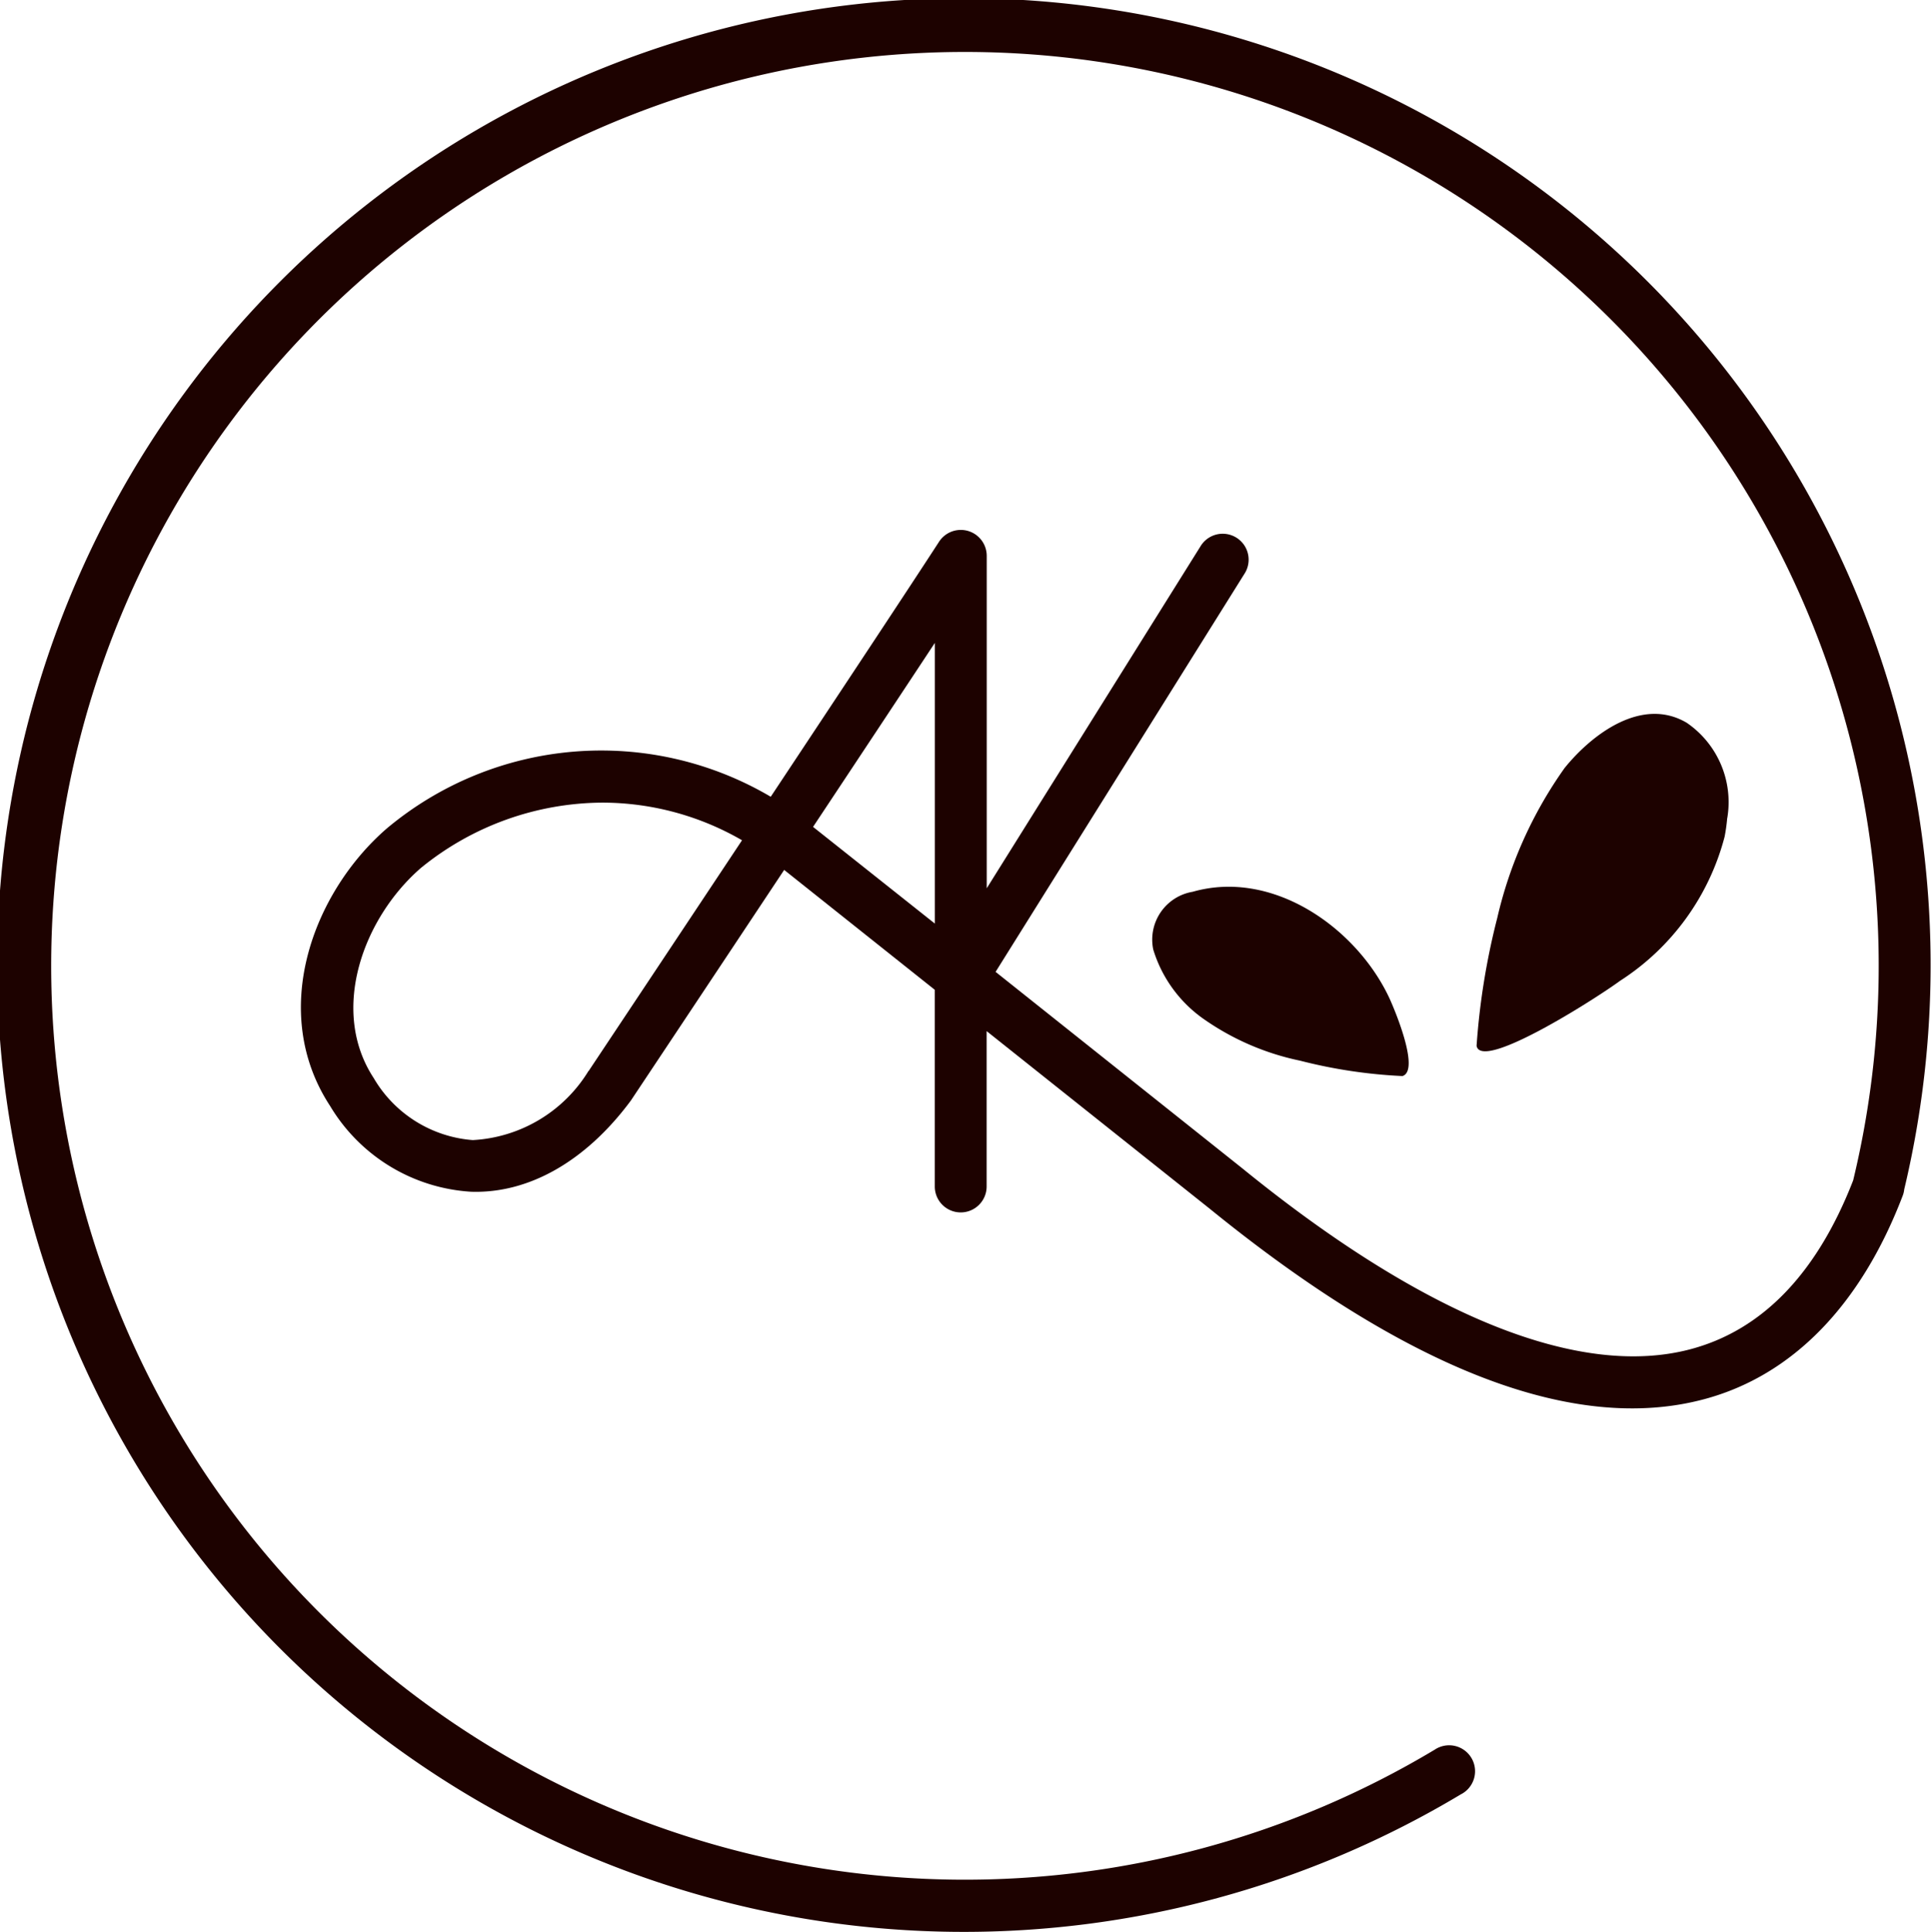 <?xml version="1.0" encoding="UTF-8"?> <svg xmlns="http://www.w3.org/2000/svg" xmlns:xlink="http://www.w3.org/1999/xlink" width="65.386" height="65.408" viewBox="0 0 65.386 65.408"><defs><clipPath id="clip-path"><rect id="Rectangle_5165" data-name="Rectangle 5165" width="65.386" height="65.408" fill="#1d0200"></rect></clipPath></defs><g id="Group_26443" data-name="Group 26443" clip-path="url(#clip-path)"><g id="Group_26618" data-name="Group 26618"><path id="Path_119597" data-name="Path 119597" d="M49.48,60.745a.878.878,0,1,0-.9-1.505A30.941,30.941,0,1,1,62.751,39.962c-1.219,3.141-3.067,5.064-5.491,5.714-3.769,1.01-9.02-1.1-15.192-6.118l-8.356-6.653L42.16,19.393a.878.878,0,0,0-1.488-.931l-7.26,11.613V18.818a.878.878,0,0,0-1.614-.477c-.952,1.469-3.325,5.055-5.7,8.635a11.307,11.307,0,0,0-13,1.073c-2.5,2.165-4.017,6.2-1.918,9.4a5.985,5.985,0,0,0,4.773,2.9c1.947.064,3.881-1.026,5.408-3.086.049-.073,2.493-3.744,5.192-7.81l5.1,4.059v6.659a.878.878,0,0,0,1.756,0v-5.26l7.555,6.014c6.716,5.458,12.346,7.629,16.748,6.446,2.982-.8,5.3-3.183,6.716-6.888a.815.815,0,0,0,.051-.212,32.735,32.735,0,1,0-15,20.473M19.93,36.256A4.9,4.9,0,0,1,16.009,38.6a4.259,4.259,0,0,1-3.355-2.1c-1.5-2.287-.363-5.414,1.6-7.115a9.8,9.8,0,0,1,6.164-2.21,9.459,9.459,0,0,1,4.708,1.274c-2.705,4.075-5.159,7.759-5.195,7.815m7.6-8.268c1.49-2.245,2.98-4.495,4.124-6.229V31.27Z" transform="translate(0 0)" fill="#1d0200"></path><path id="Path_119598" data-name="Path 119598" d="M65.447,31.066a5.849,5.849,0,0,1-.088.63,8.292,8.292,0,0,1-3.54,4.877c-.847.621-4.7,3.073-4.858,2.2a24.016,24.016,0,0,1,.7-4.328,14.3,14.3,0,0,1,2.28-5.077c.935-1.155,2.623-2.425,4.135-1.532a3.254,3.254,0,0,1,1.373,3.233" transform="translate(-6.962 -3.365)" fill="#1d0200"></path><path id="Path_119599" data-name="Path 119599" d="M52.922,40.613a17.062,17.062,0,0,1-3.47-.521,8.8,8.8,0,0,1-3.293-1.432,4.462,4.462,0,0,1-1.676-2.329,1.642,1.642,0,0,1,1.336-1.957c2.7-.771,5.515,1.2,6.641,3.562.16.335,1.077,2.483.462,2.677" transform="translate(-5.432 -4.181)" fill="#1d0200"></path></g></g></svg> 